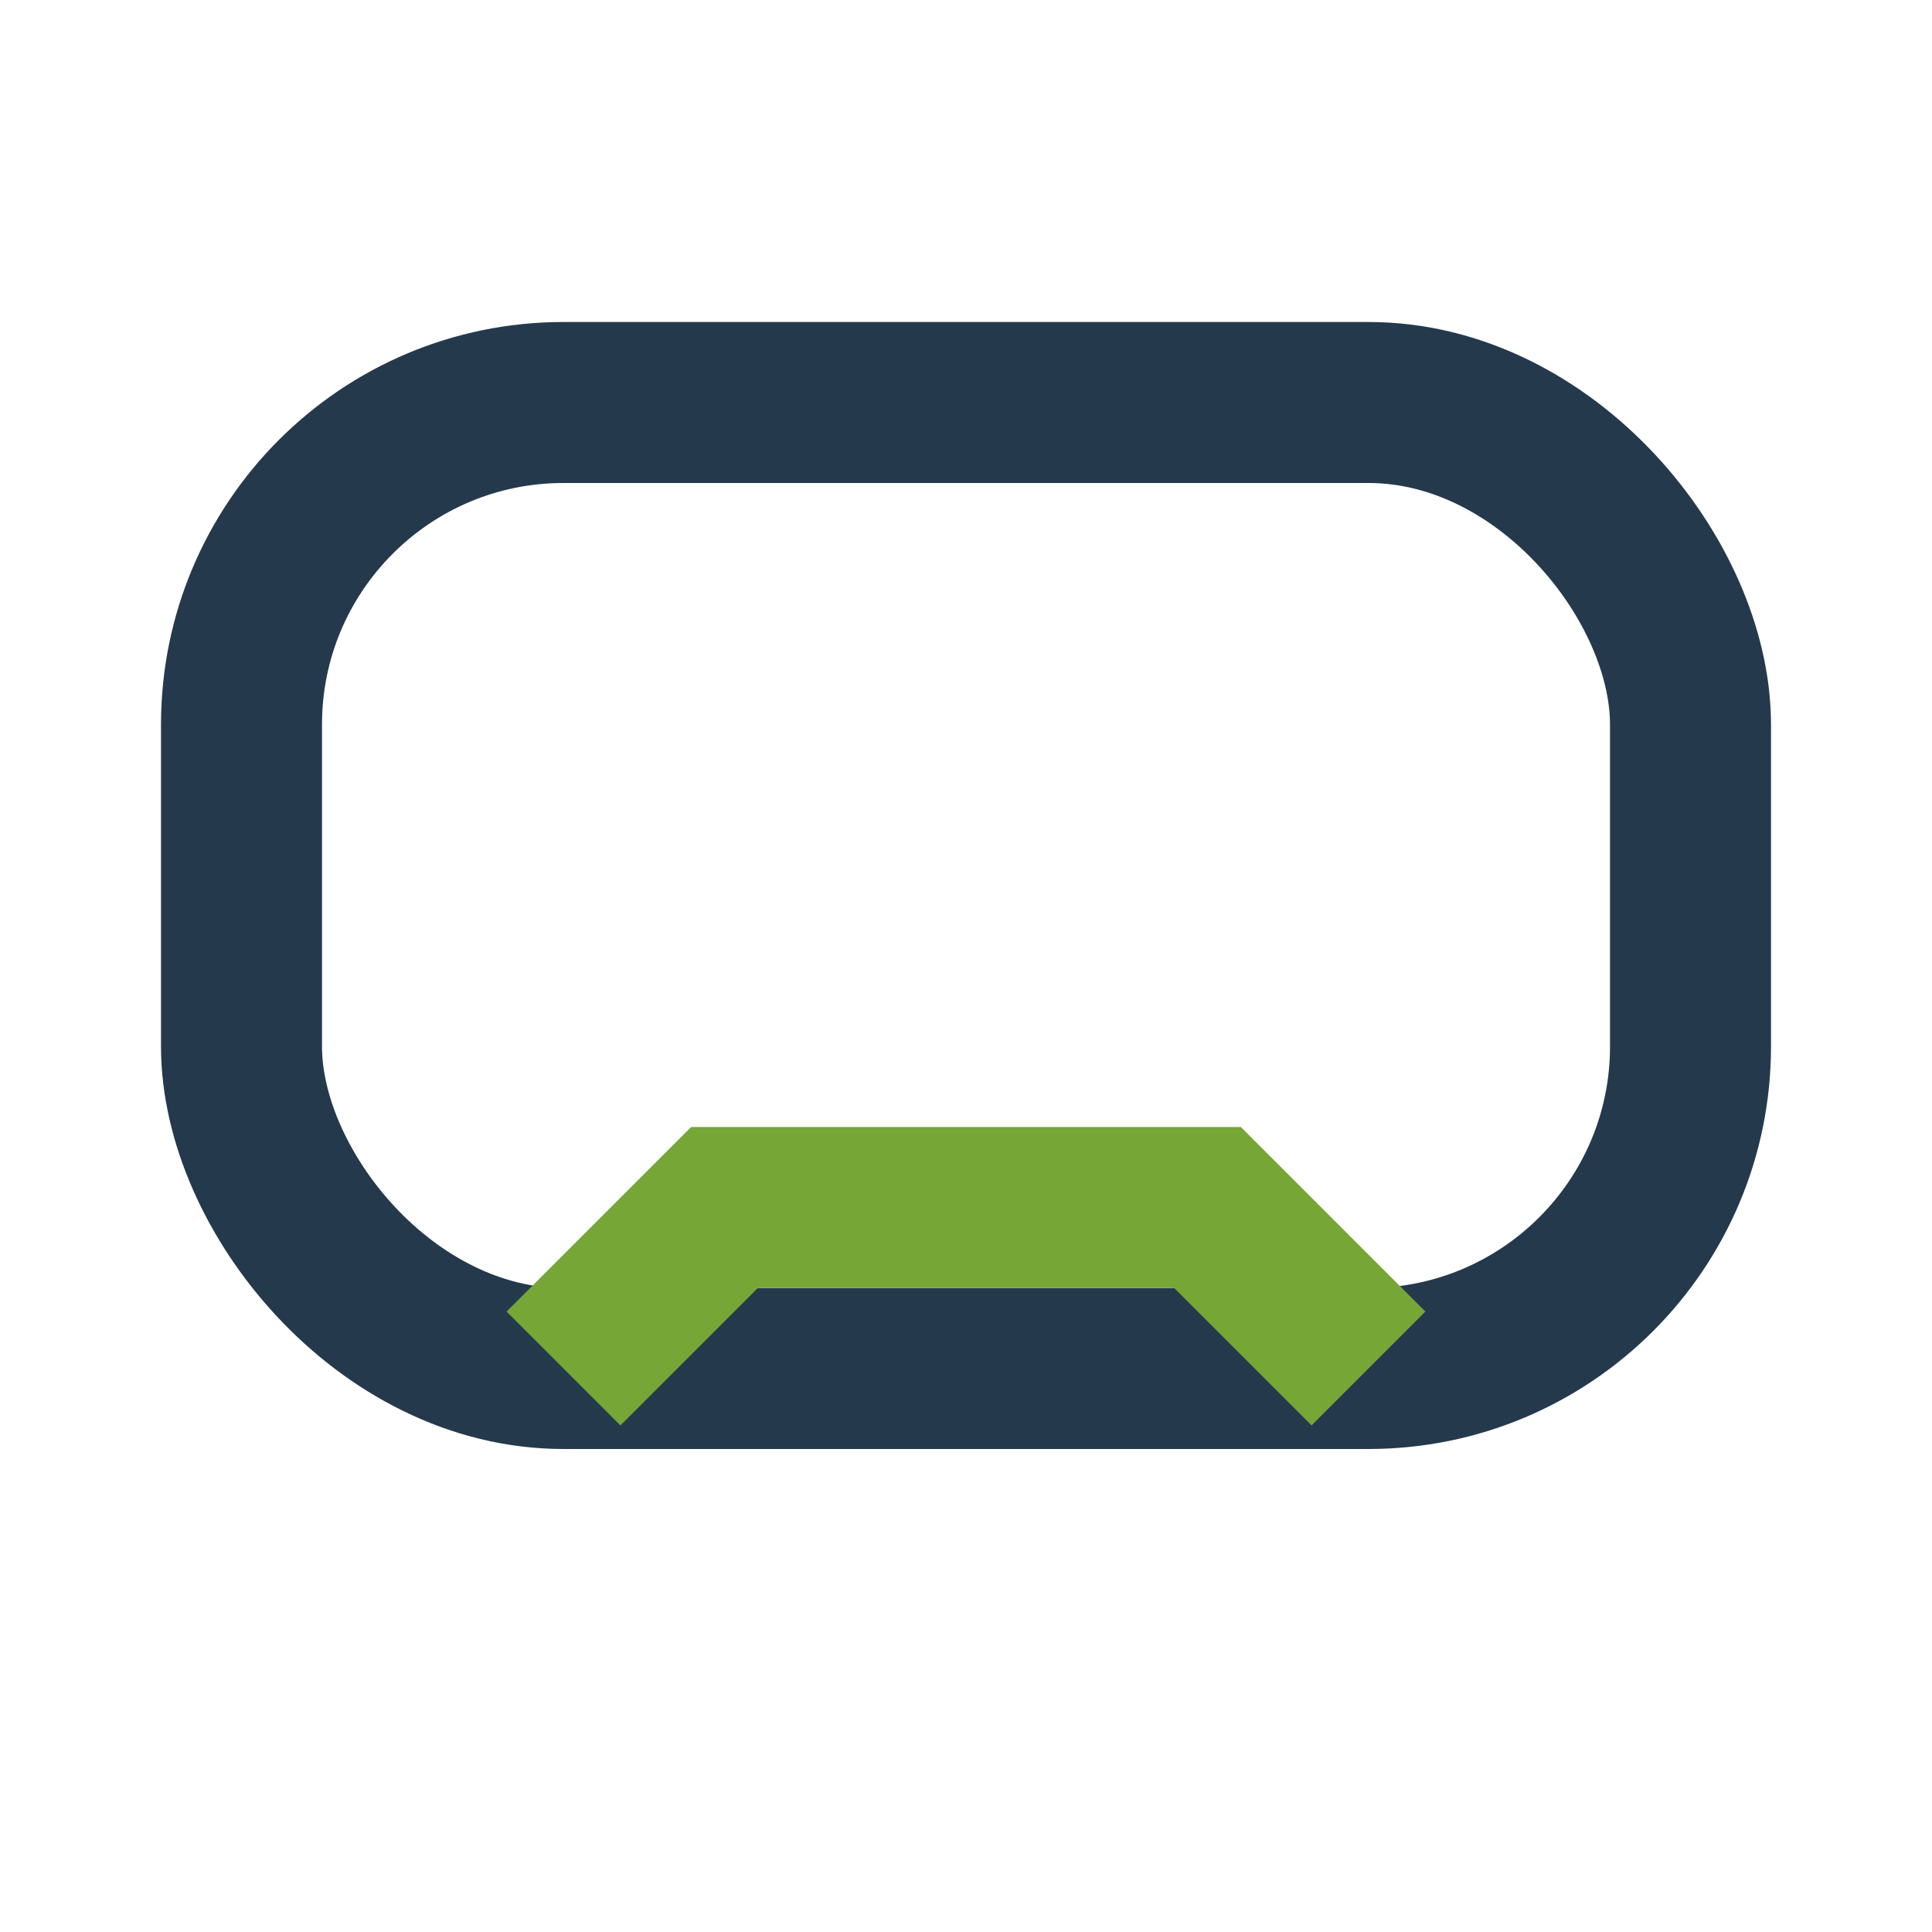<?xml version="1.0" encoding="UTF-8"?>
<svg xmlns="http://www.w3.org/2000/svg" width="24" height="24" viewBox="0 0 24 24"><rect x="3" y="5" width="18" height="12" rx="4" fill="none" stroke="#25394D" stroke-width="2"/><path d="M7 17l2-2h6l2 2" fill="none" stroke="#76A636" stroke-width="2"/></svg>
